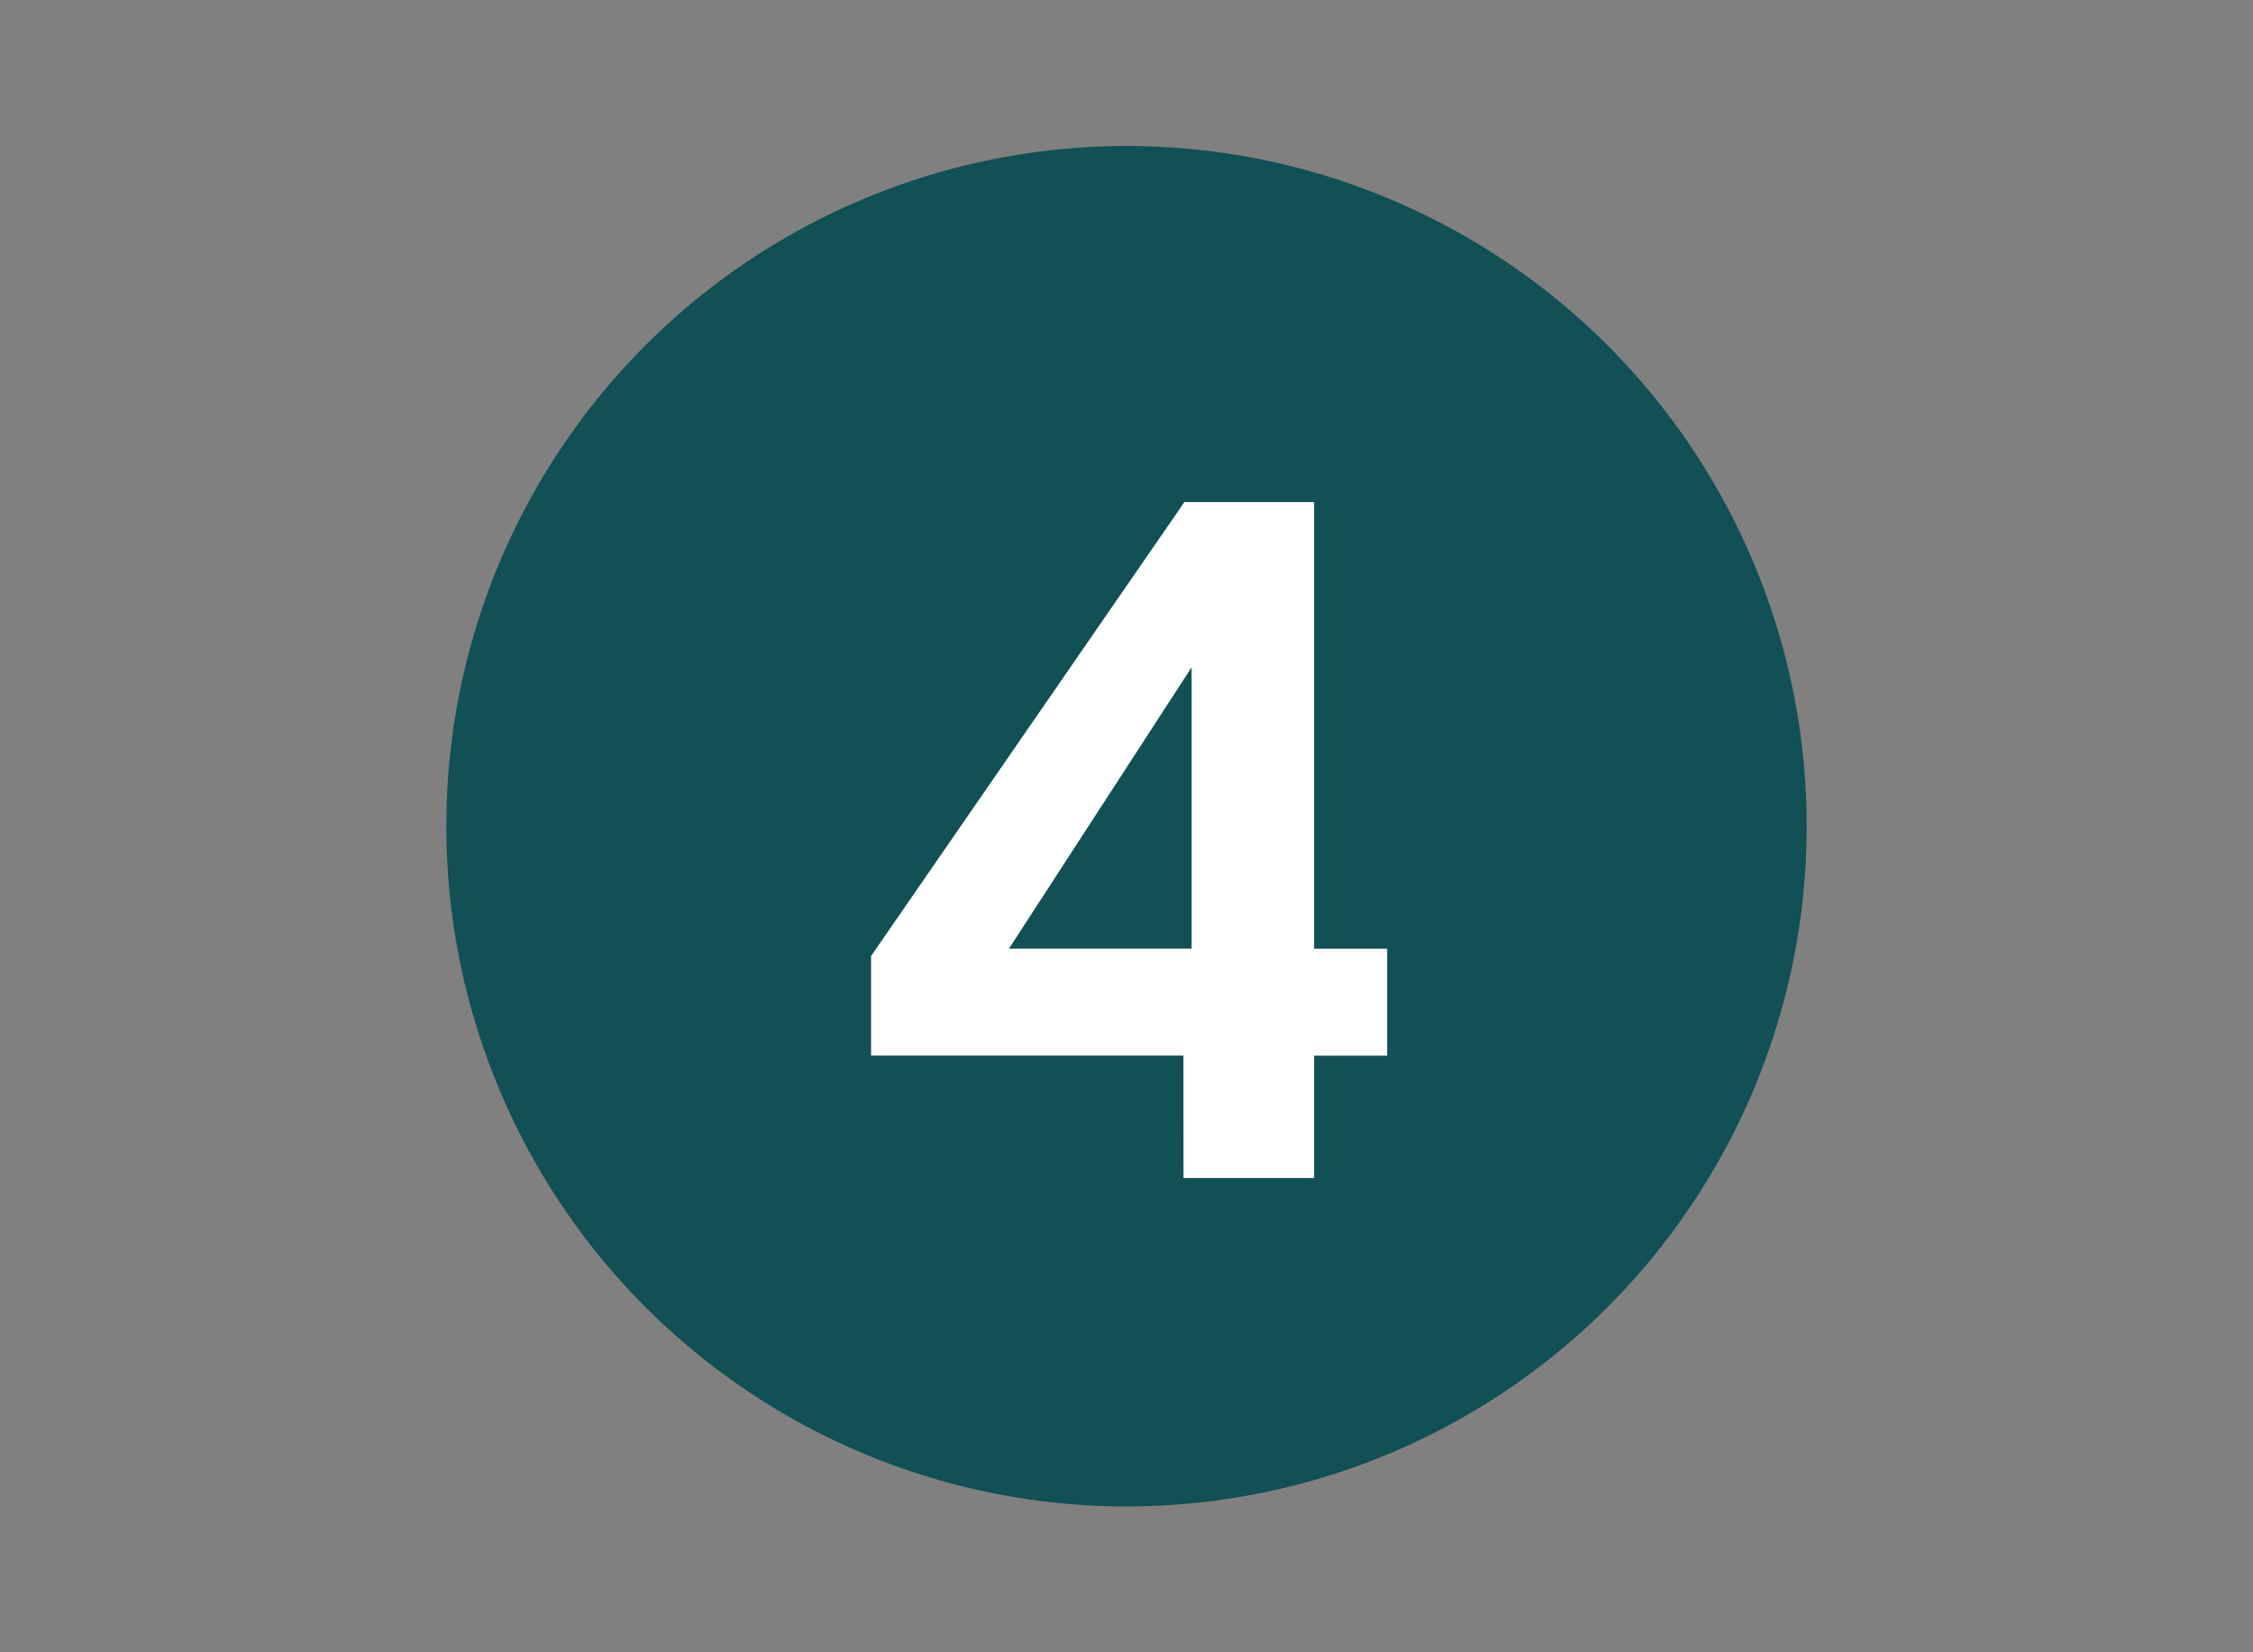 <?xml version="1.0" encoding="utf-8"?>
<!-- Generator: Adobe Illustrator 16.0.4, SVG Export Plug-In . SVG Version: 6.00 Build 0)  -->
<!DOCTYPE svg PUBLIC "-//W3C//DTD SVG 1.1//EN" "http://www.w3.org/Graphics/SVG/1.1/DTD/svg11.dtd">
<svg version="1.1" id="Calque_1" xmlns="http://www.w3.org/2000/svg" xmlns:xlink="http://www.w3.org/1999/xlink" x="0px" y="0px"
	 width="30px" height="22px" viewBox="0 0 30 22" enable-background="new 0 0 30 22" xml:space="preserve">
<rect x="0" y="0" width="30" height="22" fill="#808080" stroke="none"/>
<g id="_x31__-_copie_3">
	<g>
		<circle fill="#115055" cx="15" cy="11.001" r="9.057"/>
		<g>
			<path fill="#FFFFFF" d="M15.758,14.055h-4.159v-1.326l4.172-6.044h1.727v5.947h0.973v1.424h-0.973v1.629h-1.739L15.758,14.055
				L15.758,14.055z M15.867,12.631V8.885l-2.432,3.746H15.867z"/>
		</g>
	</g>
</g>
</svg>
